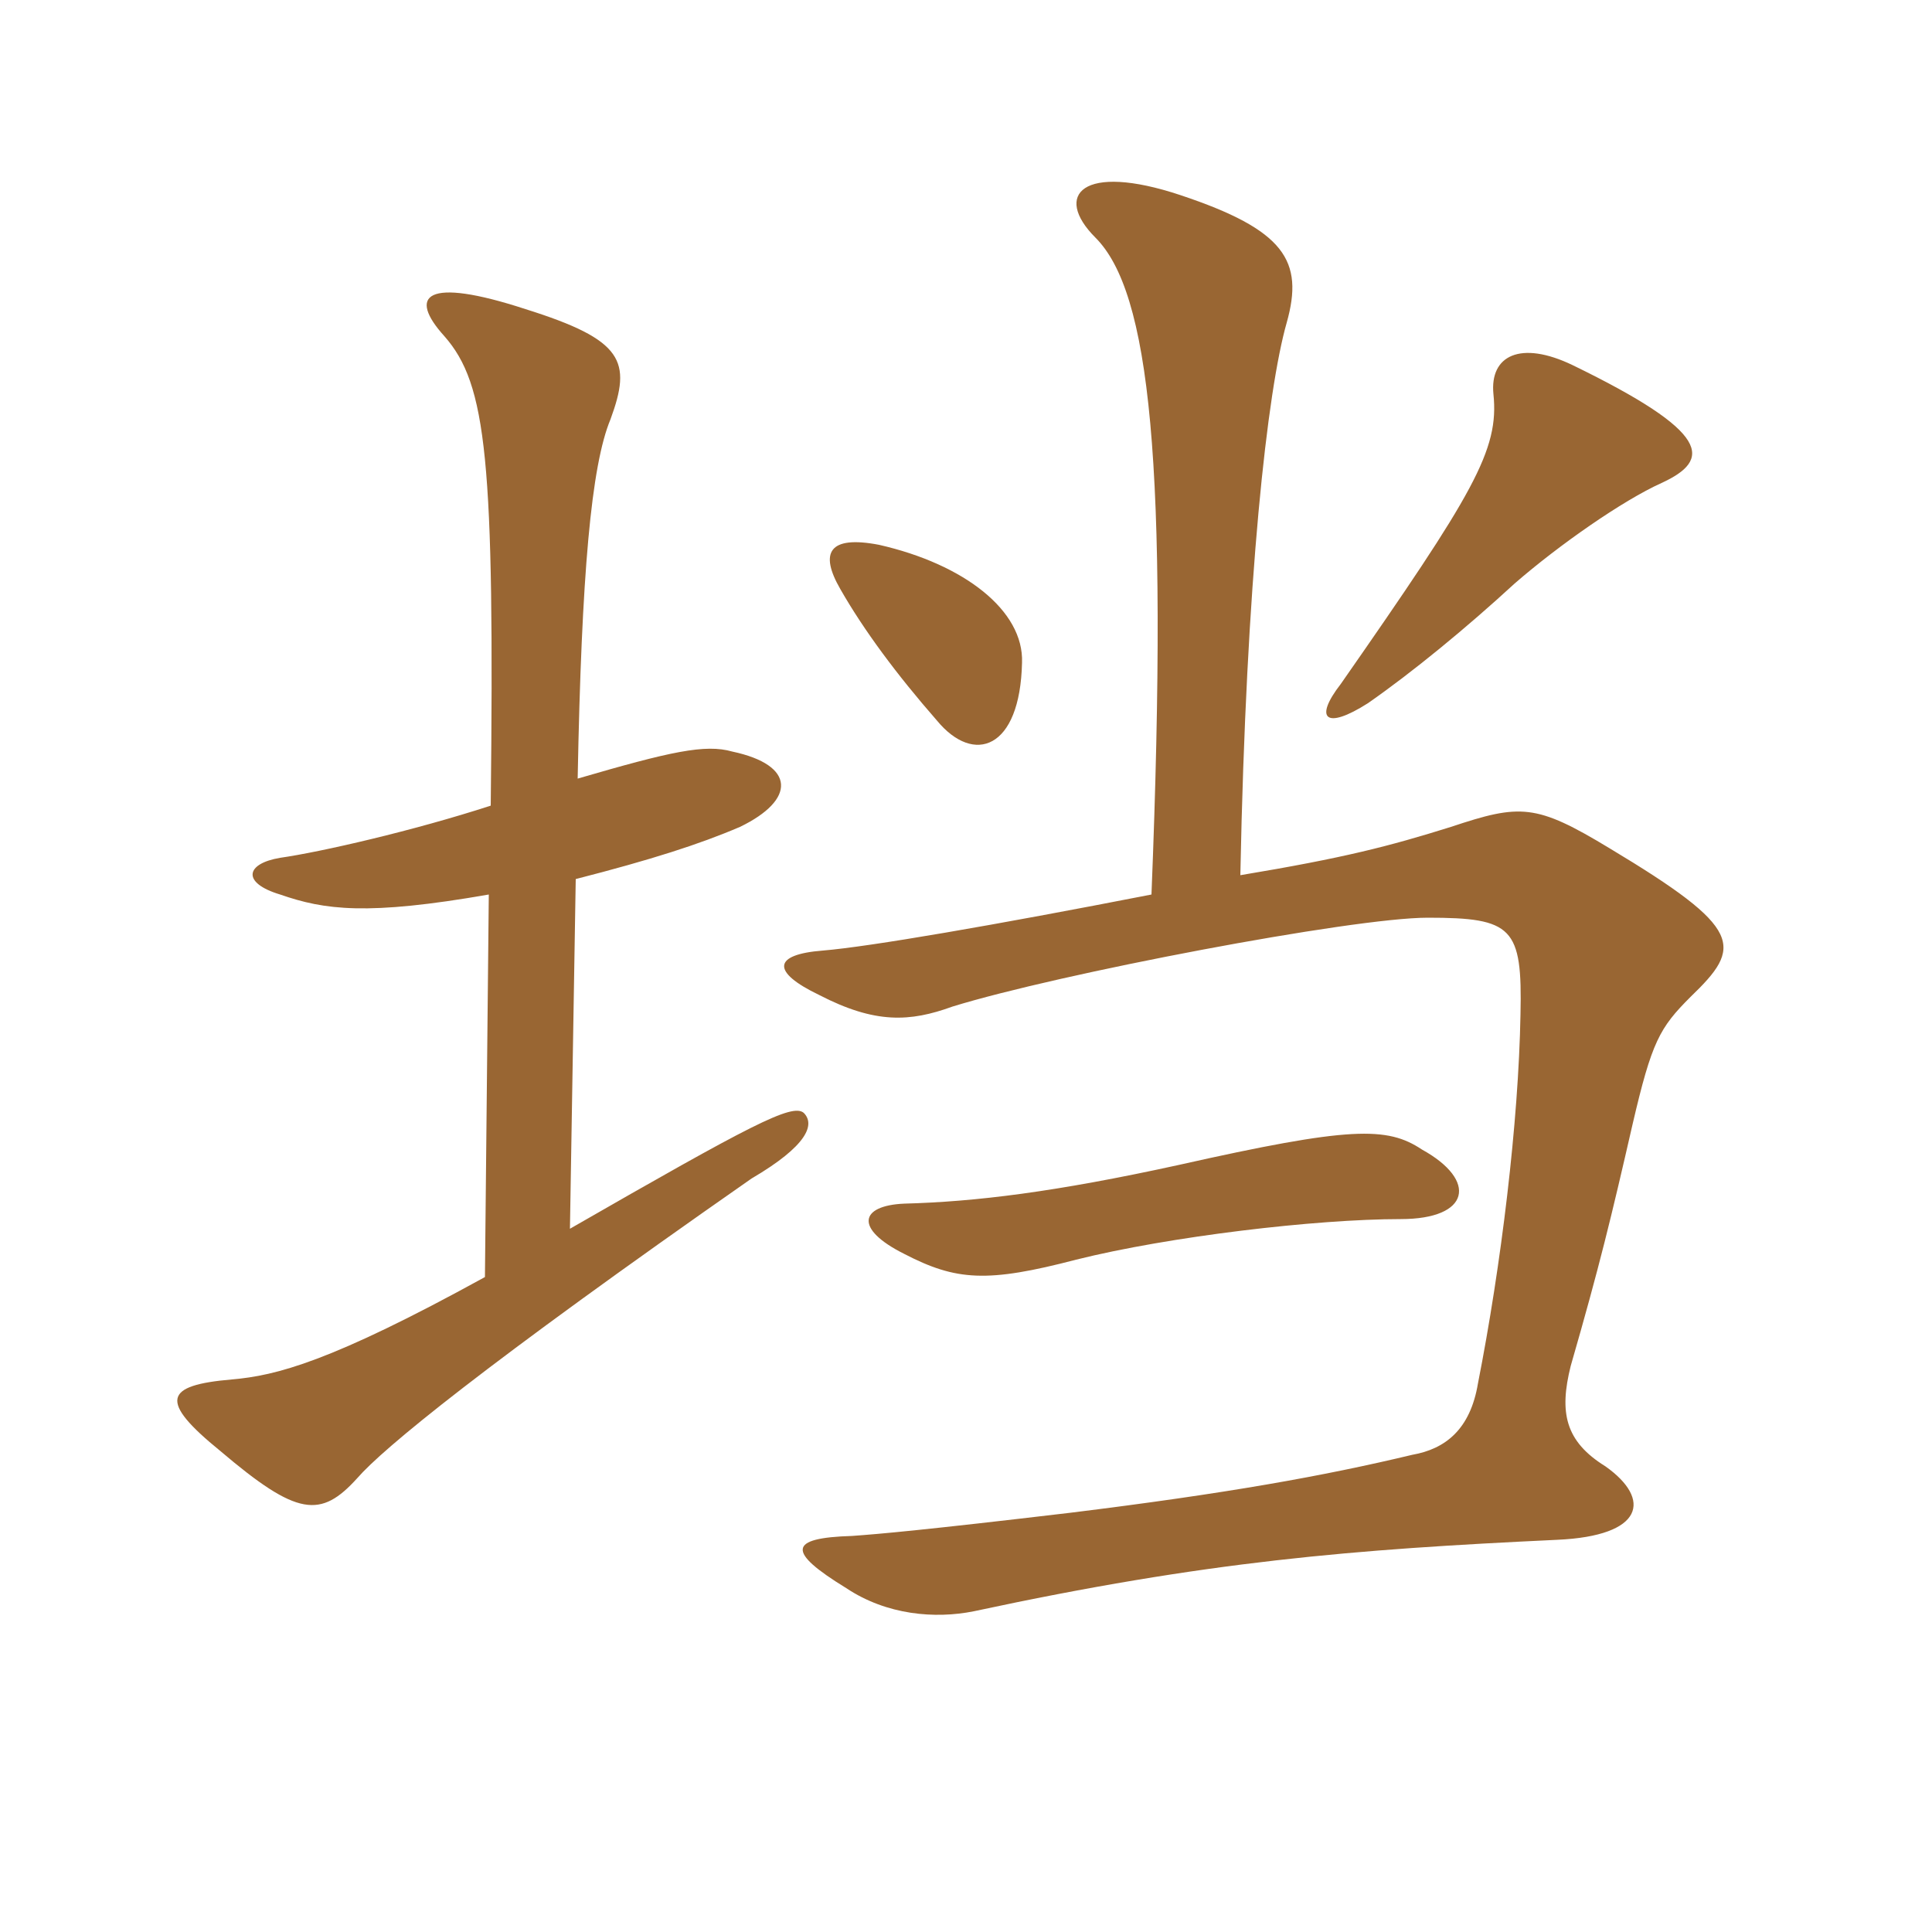<svg xmlns="http://www.w3.org/2000/svg" xmlns:xlink="http://www.w3.org/1999/xlink" width="150" height="150"><path fill="#996633" padding="10" d="M110.40 89.25C107.70 87.45 104.85 87.45 91.50 90.45C81.90 92.55 75.75 93.30 70.20 93.45C66.75 93.60 66.30 95.40 70.20 97.35C74.25 99.45 76.65 99.60 83.55 97.80C90.75 96 102.15 94.65 108.75 94.65C114.15 94.65 114.75 91.65 110.40 89.25ZM44.70 68.25C50.55 66.75 54.30 65.55 57.45 64.20C61.80 62.10 61.80 59.40 56.85 58.35C54.75 57.75 52.05 58.35 44.85 60.45C45.15 44.55 45.90 36.15 47.40 32.55C49.05 28.05 48.45 26.40 40.80 24C33 21.45 31.65 22.95 34.50 26.10C37.80 29.85 38.40 35.70 38.10 62.55C32.10 64.50 24.90 66.15 21.75 66.60C19.05 67.05 18.75 68.55 21.75 69.45C25.20 70.65 28.50 71.10 37.95 69.45L37.65 99.15C25.65 105.75 21.45 106.80 18 107.10C12.75 107.55 12.30 108.75 17.10 112.65C23.10 117.75 24.90 117.90 27.75 114.75C29.70 112.50 37.50 106.05 58.35 91.50C62.70 88.95 63.30 87.30 62.40 86.40C61.50 85.65 58.35 87.30 44.25 95.40ZM79.35 51.45C79.50 47.40 74.85 43.80 68.25 42.30C64.35 41.55 63.60 42.90 65.25 45.75C67.05 48.90 69.60 52.35 72.75 55.95C75.60 59.40 79.20 58.20 79.35 51.45ZM89.40 69.45C77.10 71.85 67.50 73.50 63.90 73.80C60 74.10 59.85 75.45 63.60 77.25C67.95 79.50 70.65 79.35 73.95 78.15C82.20 75.60 105 71.25 110.85 71.25C117.45 71.25 118.20 72 118.05 78.75C117.90 87.15 116.55 98.25 114.75 107.40C114.15 111 112.20 112.50 109.65 112.95C102.75 114.60 95.25 115.95 83.10 117.45C71.70 118.80 68.25 119.10 66.15 119.25C61.20 119.40 61.05 120.45 65.70 123.30C68.85 125.40 72.60 125.70 75.60 125.10C93.75 121.20 105 120.30 120.90 119.55C127.65 119.25 128.25 116.40 124.65 113.85C121.50 111.90 121.05 109.65 121.95 106.05C124.20 98.25 125.10 94.50 126.75 87.30C128.25 80.85 128.85 79.80 131.25 77.40C135.30 73.50 135.45 72.15 124.95 65.85C119.25 62.40 118.05 62.40 112.65 64.20C107.85 65.70 104.40 66.60 96.30 67.95C96.75 44.85 98.40 30.30 99.90 25.05C101.25 20.25 99.75 17.85 91.65 15.15C84 12.60 81.75 15.15 85.05 18.45C89.25 22.65 90.75 35.70 89.40 69.45ZM129 37.50C132.90 35.70 132.90 33.60 122.10 28.35C118.05 26.40 115.65 27.60 115.95 30.60C116.40 34.95 114.45 38.25 104.10 53.10C102 55.80 102.90 56.70 106.20 54.60C109.65 52.20 113.85 48.75 117.60 45.30C121.05 42.30 126 38.85 129 37.50Z"/></svg>